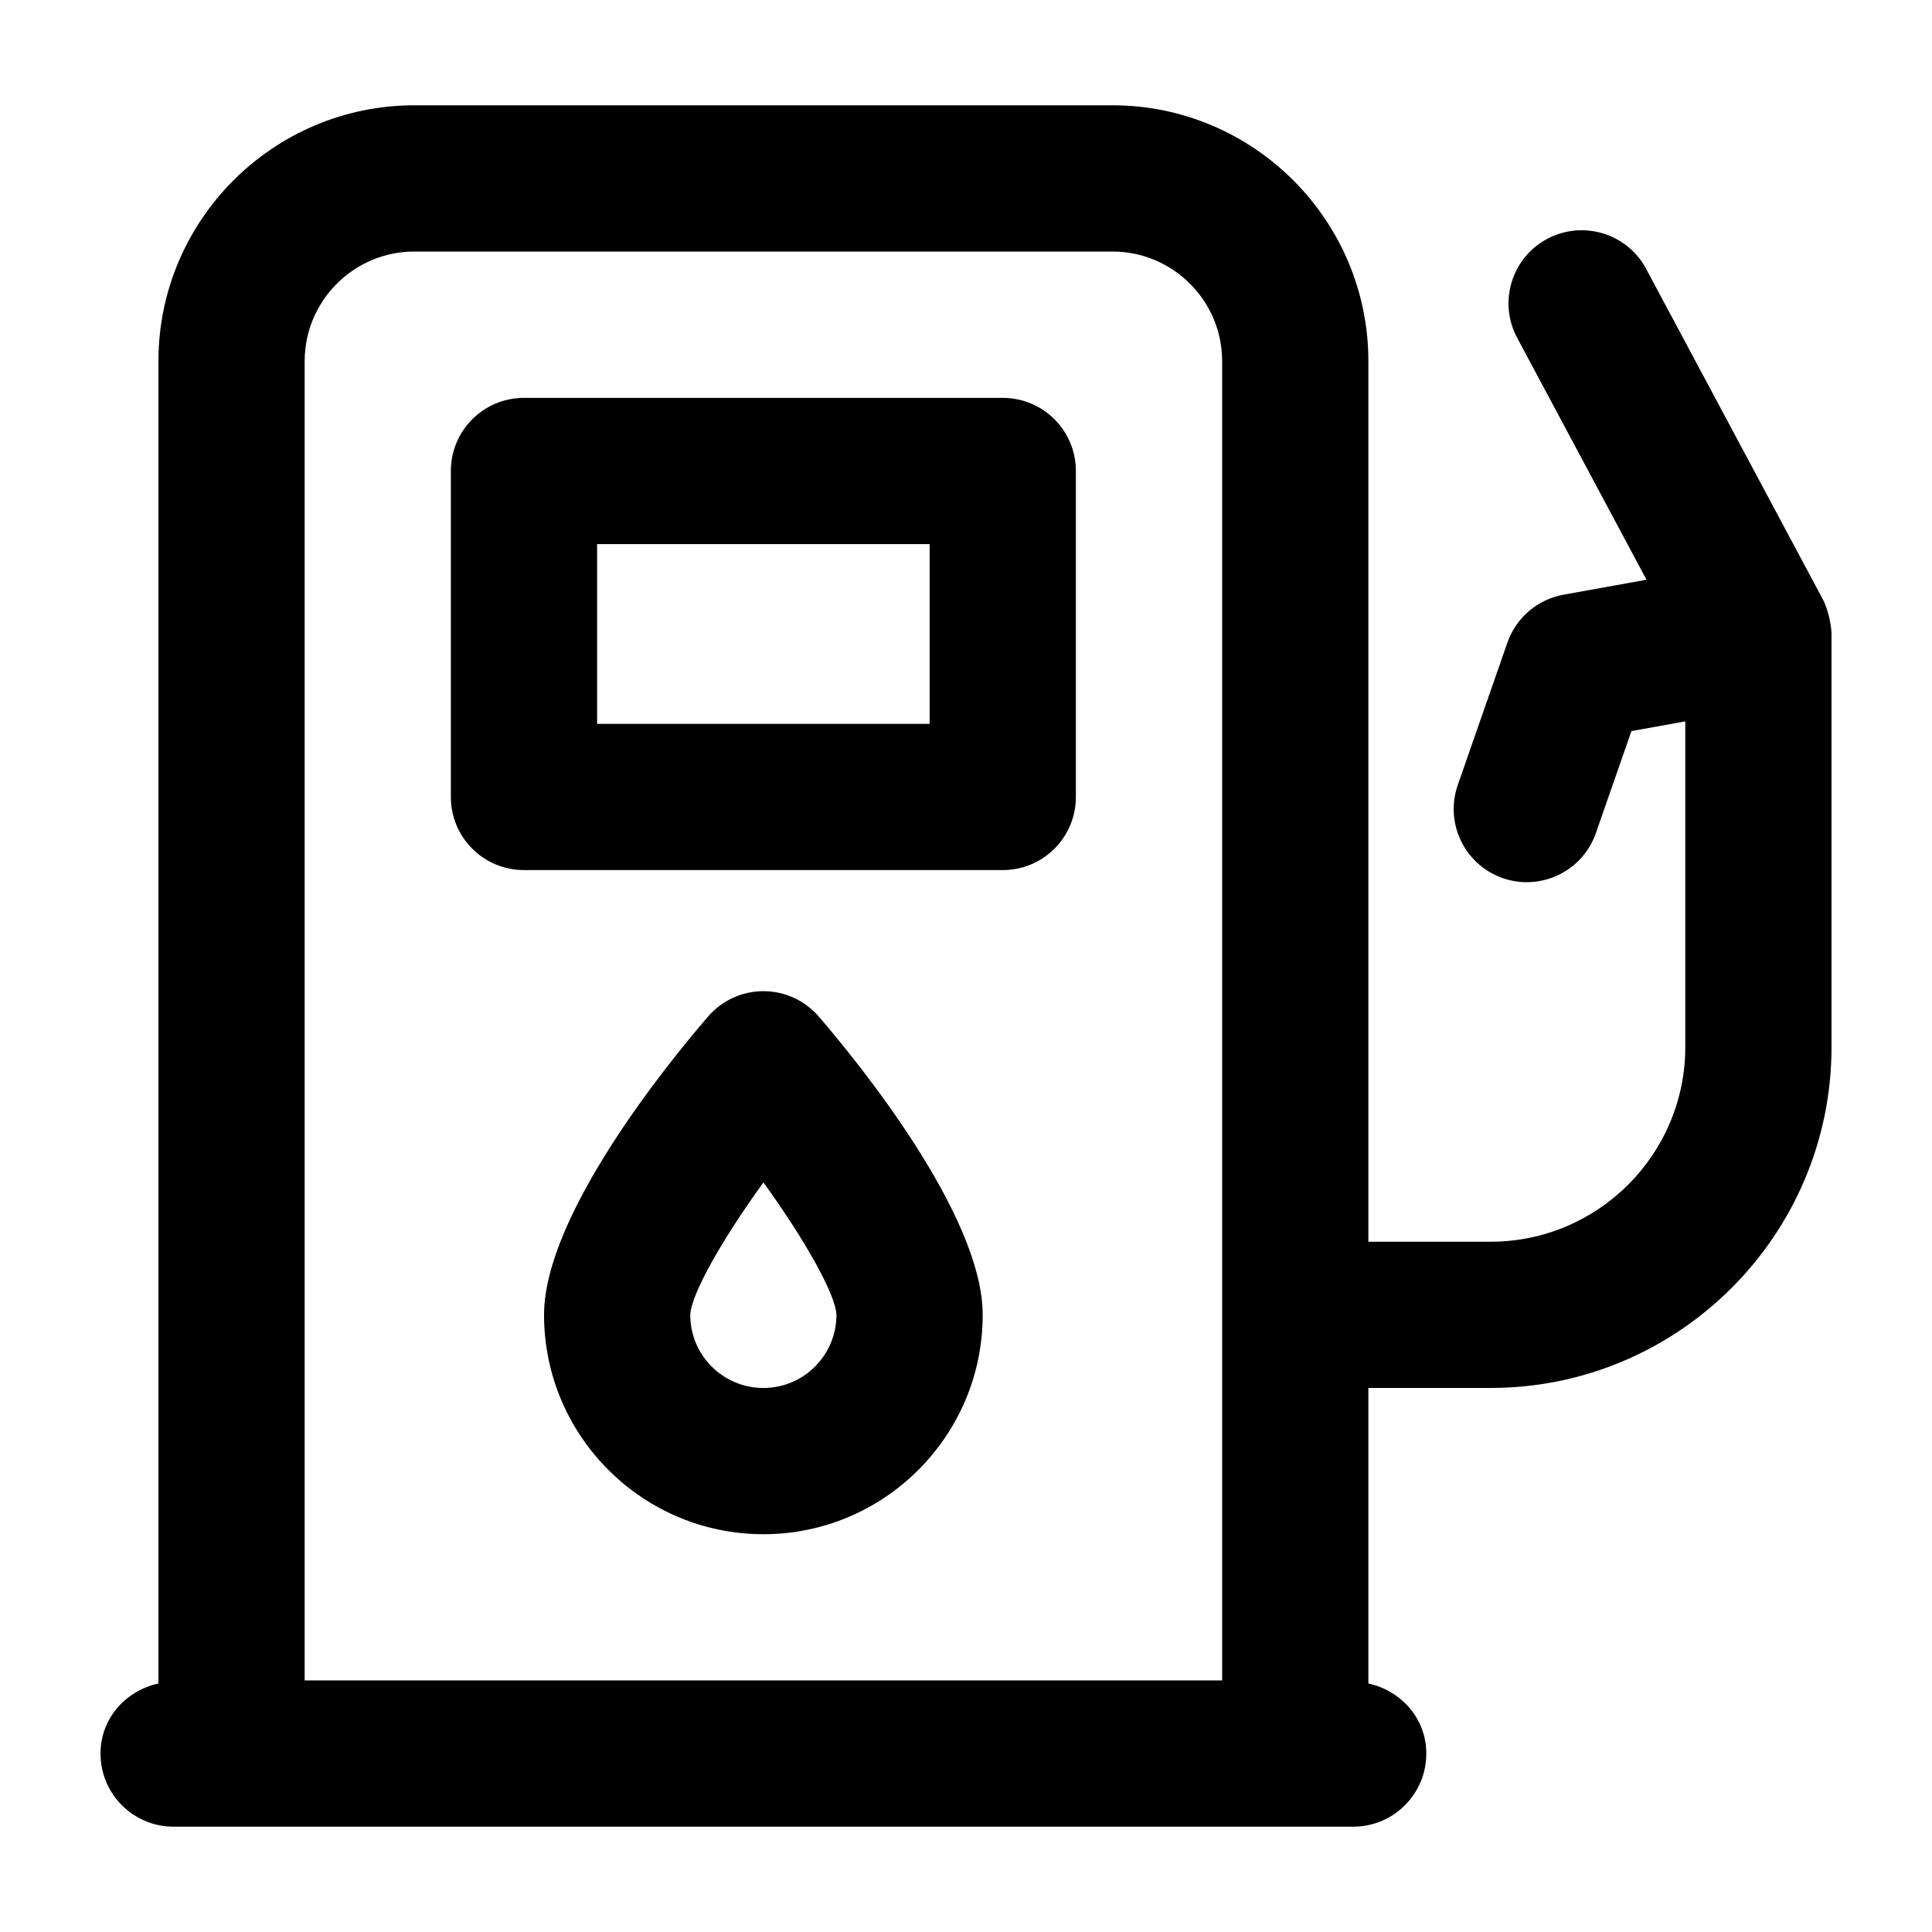 <?xml version="1.0" encoding="UTF-8"?>
<!-- Uploaded to: ICON Repo, www.iconrepo.com, Generator: ICON Repo Mixer Tools -->
<svg fill="#000000" width="800px" height="800px" version="1.1" viewBox="144 144 512 512" xmlns="http://www.w3.org/2000/svg">
 <g>
  <path d="m409.74 249.44h-126.88c-10.711 0-19.379 8.668-19.379 19.379v86.383c0 10.711 8.668 19.379 19.379 19.379h126.88c10.711 0 19.379-8.668 19.379-19.379v-86.387c0-10.711-8.668-19.375-19.379-19.375zm-19.375 86.383h-88.125v-47.629h88.125z"/>
  <path d="m539.03 511.82c49.805 0 90.34-40.516 90.34-90.32v-109.51c0-1.938-0.809-6.352-2.289-9.141l-46.836-87.594c-5.035-9.441-16.785-12.98-26.227-7.949-9.441 5.051-13 16.785-7.949 26.227l34.27 64.102-22.008 3.965c-6.867 1.25-12.547 6.094-14.855 12.699l-13.152 37.734c-3.519 10.105 1.816 21.156 11.922 24.676 10.094 3.516 21.16-1.828 24.676-11.922l9.422-27.043 14.27-2.57v86.324c0 28.441-23.145 51.566-51.586 51.566h-32.395v-233.34c0-37.391-30.43-67.82-67.82-67.82h-185.01c-37.391 0-67.82 30.43-67.82 67.82v350.42c-8.703 1.902-15.348 9.285-15.348 18.566 0 10.711 8.668 19.379 19.379 19.379h312.59c10.711 0 19.379-8.668 19.379-19.379 0-9.281-6.641-16.664-15.348-18.566v-78.32zm-314.29 77.508v-349.6c0-16.027 13.039-29.066 29.066-29.066h185.01c16.027 0 29.066 13.039 29.066 29.066v349.61z"/>
  <path d="m346.31 406.67c-5.641 0-10.996 2.461-14.684 6.738-10.199 11.828-43.449 52.512-43.449 79.043 0 32.055 26.074 58.133 58.133 58.133 32.035 0 58.113-26.074 58.113-58.133 0-26.531-33.246-67.215-43.43-79.043-3.668-4.277-9.043-6.738-14.684-6.738zm0 105.16c-10.691 0-19.379-8.688-19.379-19.34 0.188-5.488 8.383-19.926 19.379-35.141 10.977 15.195 19.148 29.633 19.359 35.121-0.02 10.676-8.688 19.359-19.359 19.359z"/>
 </g>
</svg>
